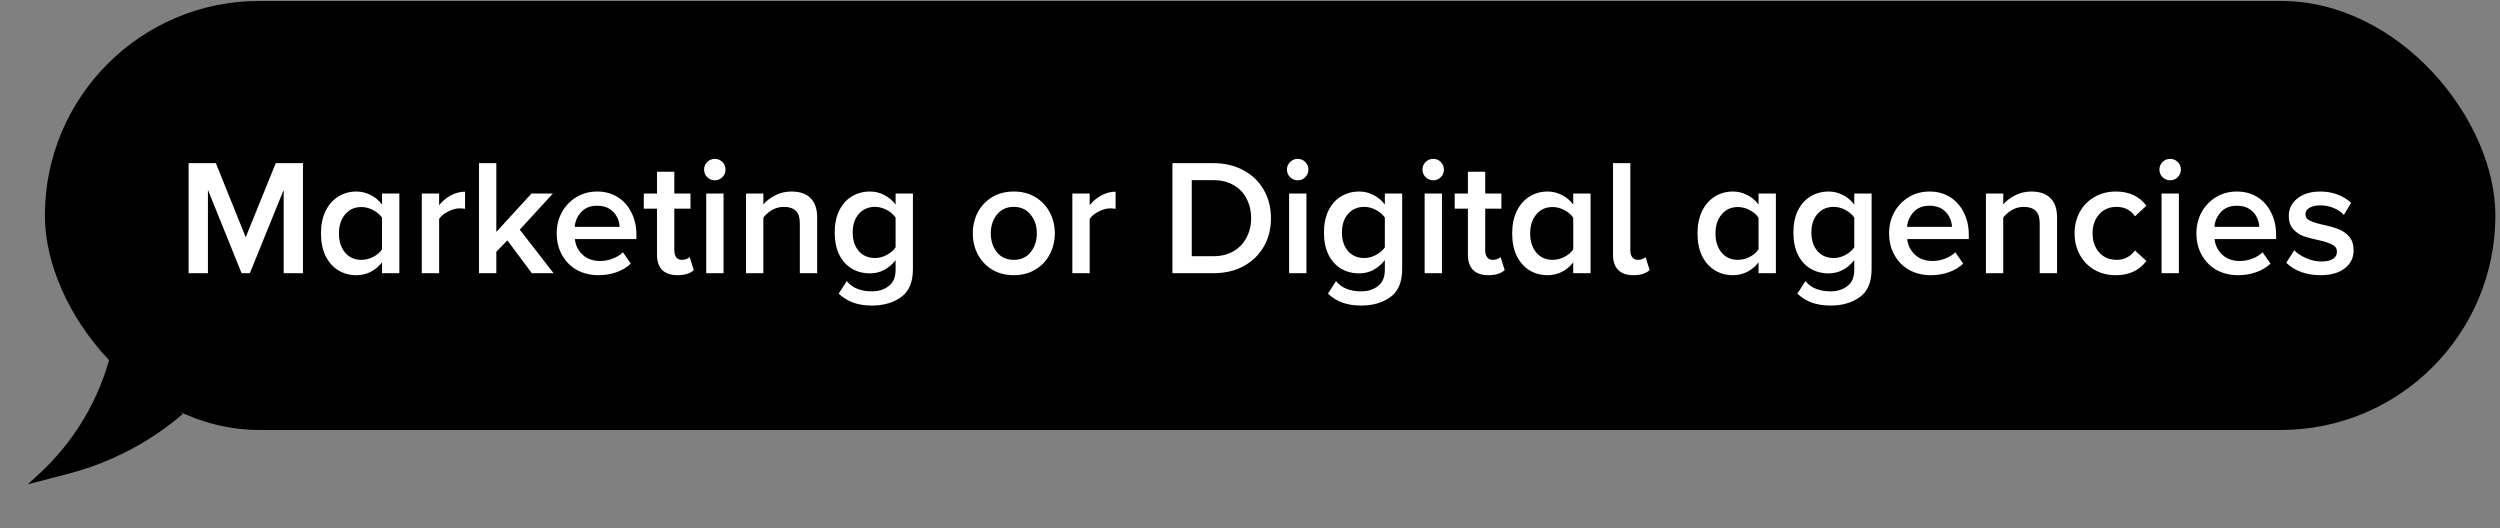<svg width="303" height="64" viewBox="0 0 303 64" fill="none" xmlns="http://www.w3.org/2000/svg">
<rect x="0" y="0" width="303" height="64" fill="#808080" stroke="none"/>
<rect x="5.441" y="0.113" width="297" height="52" rx="26" fill="black"/>
<path d="M34.381 23.013L30.281 33.113H29.281L25.201 23.013V33.113H22.861V19.773H26.161L29.781 28.753L33.421 19.773H36.721V33.113H34.381V23.013ZM46.301 31.793C45.927 32.287 45.467 32.673 44.921 32.953C44.387 33.22 43.814 33.353 43.201 33.353C42.374 33.353 41.634 33.153 40.981 32.753C40.327 32.34 39.814 31.753 39.441 30.993C39.081 30.233 38.901 29.333 38.901 28.293C38.901 27.267 39.081 26.373 39.441 25.613C39.814 24.84 40.327 24.247 40.981 23.833C41.634 23.42 42.374 23.213 43.201 23.213C43.801 23.213 44.374 23.353 44.921 23.633C45.467 23.9 45.927 24.287 46.301 24.793V23.453H48.401V33.113H46.301V31.793ZM46.301 26.393C46.061 26.02 45.707 25.713 45.241 25.473C44.774 25.22 44.294 25.093 43.801 25.093C42.974 25.093 42.314 25.393 41.821 25.993C41.327 26.58 41.081 27.347 41.081 28.293C41.081 29.24 41.327 30.013 41.821 30.613C42.314 31.2 42.974 31.493 43.801 31.493C44.294 31.493 44.774 31.373 45.241 31.133C45.707 30.893 46.061 30.587 46.301 30.213V26.393ZM51.122 23.453H53.222V24.873C53.595 24.393 54.062 24 54.622 23.693C55.182 23.387 55.762 23.233 56.362 23.233V25.313C56.175 25.273 55.955 25.253 55.702 25.253C55.262 25.253 54.788 25.387 54.282 25.653C53.788 25.907 53.435 26.2 53.222 26.533V33.113H51.122V23.453ZM61.495 29.133L60.155 30.513V33.113H58.055V19.773H60.155V28.113L64.415 23.453H67.015L62.995 27.833L67.095 33.113H64.455L61.495 29.133ZM67.475 28.273C67.475 27.34 67.681 26.493 68.095 25.733C68.522 24.96 69.108 24.347 69.855 23.893C70.602 23.44 71.442 23.213 72.375 23.213C73.322 23.213 74.155 23.44 74.875 23.893C75.595 24.347 76.148 24.973 76.535 25.773C76.935 26.56 77.135 27.46 77.135 28.473V28.973H69.675C69.755 29.733 70.068 30.367 70.615 30.873C71.162 31.38 71.875 31.633 72.755 31.633C73.248 31.633 73.742 31.54 74.235 31.353C74.742 31.167 75.162 30.907 75.495 30.573L76.455 31.953C75.975 32.407 75.395 32.753 74.715 32.993C74.035 33.233 73.308 33.353 72.535 33.353C71.575 33.353 70.708 33.147 69.935 32.733C69.175 32.307 68.575 31.707 68.135 30.933C67.695 30.16 67.475 29.273 67.475 28.273ZM72.375 24.933C71.548 24.933 70.901 25.193 70.435 25.713C69.968 26.22 69.708 26.813 69.655 27.493H75.095C75.082 27.08 74.975 26.68 74.775 26.293C74.575 25.893 74.275 25.567 73.875 25.313C73.475 25.06 72.975 24.933 72.375 24.933ZM82.108 33.353C81.294 33.353 80.674 33.14 80.248 32.713C79.834 32.287 79.628 31.673 79.628 30.873V25.293H78.028V23.453H79.628V20.813H81.728V23.453H83.688V25.293H81.728V30.353C81.728 30.7 81.808 30.98 81.968 31.193C82.128 31.393 82.354 31.493 82.648 31.493C82.834 31.493 83.014 31.46 83.188 31.393C83.374 31.327 83.508 31.247 83.588 31.153L84.088 32.733C83.648 33.147 82.988 33.353 82.108 33.353ZM86.634 21.853C86.288 21.853 85.981 21.727 85.714 21.473C85.461 21.22 85.334 20.913 85.334 20.553C85.334 20.193 85.461 19.887 85.714 19.633C85.981 19.38 86.288 19.253 86.634 19.253C86.994 19.253 87.301 19.38 87.554 19.633C87.808 19.887 87.934 20.193 87.934 20.553C87.934 20.913 87.808 21.22 87.554 21.473C87.301 21.727 86.994 21.853 86.634 21.853ZM85.594 23.453H87.694V33.113H85.594V23.453ZM96.939 27.073C96.939 26.353 96.772 25.84 96.439 25.533C96.105 25.227 95.625 25.073 94.999 25.073C94.492 25.073 94.019 25.2 93.579 25.453C93.139 25.707 92.785 26.013 92.519 26.373V33.113H90.419V23.453H92.519V24.773C92.879 24.347 93.359 23.98 93.959 23.673C94.559 23.367 95.212 23.213 95.919 23.213C96.945 23.213 97.719 23.48 98.239 24.013C98.772 24.547 99.039 25.313 99.039 26.313V33.113H96.939V27.073ZM102.626 34.073C103 34.513 103.433 34.827 103.926 35.013C104.433 35.213 105.02 35.313 105.686 35.313C106.486 35.313 107.16 35.1 107.706 34.673C108.266 34.26 108.546 33.6 108.546 32.693V31.533C108.16 32.027 107.7 32.42 107.166 32.713C106.633 32.993 106.06 33.133 105.446 33.133C104.62 33.133 103.88 32.94 103.226 32.553C102.586 32.167 102.08 31.6 101.706 30.853C101.346 30.107 101.166 29.213 101.166 28.173C101.166 27.16 101.346 26.28 101.706 25.533C102.08 24.773 102.586 24.2 103.226 23.813C103.88 23.413 104.62 23.213 105.446 23.213C106.06 23.213 106.633 23.353 107.166 23.633C107.7 23.9 108.16 24.287 108.546 24.793V23.453H110.646V32.613C110.646 34.2 110.166 35.333 109.206 36.013C108.26 36.693 107.086 37.033 105.686 37.033C104.833 37.033 104.086 36.92 103.446 36.693C102.82 36.48 102.22 36.113 101.646 35.593L102.626 34.073ZM108.546 26.373C108.306 26.013 107.953 25.707 107.486 25.453C107.02 25.2 106.546 25.073 106.066 25.073C105.24 25.073 104.58 25.36 104.086 25.933C103.593 26.493 103.346 27.24 103.346 28.173C103.346 29.107 103.593 29.86 104.086 30.433C104.58 30.993 105.24 31.273 106.066 31.273C106.546 31.273 107.02 31.147 107.486 30.893C107.953 30.64 108.306 30.333 108.546 29.973V26.373ZM122.865 33.353C121.878 33.353 121.005 33.127 120.245 32.673C119.498 32.22 118.918 31.607 118.505 30.833C118.105 30.06 117.905 29.207 117.905 28.273C117.905 27.353 118.105 26.507 118.505 25.733C118.918 24.96 119.498 24.347 120.245 23.893C121.005 23.44 121.878 23.213 122.865 23.213C123.865 23.213 124.738 23.44 125.485 23.893C126.245 24.347 126.825 24.96 127.225 25.733C127.638 26.493 127.845 27.34 127.845 28.273C127.845 29.207 127.638 30.06 127.225 30.833C126.825 31.607 126.245 32.22 125.485 32.673C124.738 33.127 123.865 33.353 122.865 33.353ZM122.865 31.493C123.731 31.493 124.411 31.187 124.905 30.573C125.411 29.947 125.665 29.18 125.665 28.273C125.665 27.38 125.411 26.627 124.905 26.013C124.411 25.387 123.731 25.073 122.865 25.073C122.011 25.073 121.331 25.387 120.825 26.013C120.331 26.627 120.085 27.38 120.085 28.273C120.085 29.18 120.331 29.947 120.825 30.573C121.331 31.187 122.011 31.493 122.865 31.493ZM129.969 23.453H132.069V24.873C132.443 24.393 132.909 24 133.469 23.693C134.029 23.387 134.609 23.233 135.209 23.233V25.313C135.023 25.273 134.803 25.253 134.549 25.253C134.109 25.253 133.636 25.387 133.129 25.653C132.636 25.907 132.283 26.2 132.069 26.533V33.113H129.969V23.453ZM142.1 19.773H147.06C148.433 19.773 149.646 20.06 150.7 20.633C151.753 21.193 152.573 21.98 153.16 22.993C153.746 24.007 154.04 25.16 154.04 26.453C154.04 27.747 153.746 28.9 153.16 29.913C152.573 30.913 151.753 31.7 150.7 32.273C149.646 32.833 148.433 33.113 147.06 33.113H142.1V19.773ZM147.06 31.053C147.993 31.053 148.806 30.853 149.5 30.453C150.193 30.04 150.72 29.487 151.08 28.793C151.453 28.087 151.64 27.307 151.64 26.453C151.64 25.587 151.46 24.807 151.1 24.113C150.753 23.407 150.233 22.853 149.54 22.453C148.846 22.04 148.02 21.833 147.06 21.833H144.44V31.053H147.06ZM157.279 21.853C156.932 21.853 156.626 21.727 156.359 21.473C156.106 21.22 155.979 20.913 155.979 20.553C155.979 20.193 156.106 19.887 156.359 19.633C156.626 19.38 156.932 19.253 157.279 19.253C157.639 19.253 157.946 19.38 158.199 19.633C158.452 19.887 158.579 20.193 158.579 20.553C158.579 20.913 158.452 21.22 158.199 21.473C157.946 21.727 157.639 21.853 157.279 21.853ZM156.239 23.453H158.339V33.113H156.239V23.453ZM161.923 34.073C162.296 34.513 162.73 34.827 163.223 35.013C163.73 35.213 164.316 35.313 164.983 35.313C165.783 35.313 166.456 35.1 167.003 34.673C167.563 34.26 167.843 33.6 167.843 32.693V31.533C167.456 32.027 166.996 32.42 166.463 32.713C165.93 32.993 165.356 33.133 164.743 33.133C163.916 33.133 163.176 32.94 162.523 32.553C161.883 32.167 161.376 31.6 161.003 30.853C160.643 30.107 160.463 29.213 160.463 28.173C160.463 27.16 160.643 26.28 161.003 25.533C161.376 24.773 161.883 24.2 162.523 23.813C163.176 23.413 163.916 23.213 164.743 23.213C165.356 23.213 165.93 23.353 166.463 23.633C166.996 23.9 167.456 24.287 167.843 24.793V23.453H169.943V32.613C169.943 34.2 169.463 35.333 168.503 36.013C167.556 36.693 166.383 37.033 164.983 37.033C164.13 37.033 163.383 36.92 162.743 36.693C162.116 36.48 161.516 36.113 160.943 35.593L161.923 34.073ZM167.843 26.373C167.603 26.013 167.25 25.707 166.783 25.453C166.316 25.2 165.843 25.073 165.363 25.073C164.536 25.073 163.876 25.36 163.383 25.933C162.89 26.493 162.643 27.24 162.643 28.173C162.643 29.107 162.89 29.86 163.383 30.433C163.876 30.993 164.536 31.273 165.363 31.273C165.843 31.273 166.316 31.147 166.783 30.893C167.25 30.64 167.603 30.333 167.843 29.973V26.373ZM173.705 21.853C173.358 21.853 173.051 21.727 172.785 21.473C172.531 21.22 172.405 20.913 172.405 20.553C172.405 20.193 172.531 19.887 172.785 19.633C173.051 19.38 173.358 19.253 173.705 19.253C174.065 19.253 174.371 19.38 174.625 19.633C174.878 19.887 175.005 20.193 175.005 20.553C175.005 20.913 174.878 21.22 174.625 21.473C174.371 21.727 174.065 21.853 173.705 21.853ZM172.665 23.453H174.765V33.113H172.665V23.453ZM180.389 33.353C179.576 33.353 178.956 33.14 178.529 32.713C178.116 32.287 177.909 31.673 177.909 30.873V25.293H176.309V23.453H177.909V20.813H180.009V23.453H181.969V25.293H180.009V30.353C180.009 30.7 180.089 30.98 180.249 31.193C180.409 31.393 180.636 31.493 180.929 31.493C181.116 31.493 181.296 31.46 181.469 31.393C181.656 31.327 181.789 31.247 181.869 31.153L182.369 32.733C181.929 33.147 181.269 33.353 180.389 33.353ZM190.676 31.793C190.302 32.287 189.842 32.673 189.296 32.953C188.762 33.22 188.189 33.353 187.576 33.353C186.749 33.353 186.009 33.153 185.356 32.753C184.702 32.34 184.189 31.753 183.816 30.993C183.456 30.233 183.276 29.333 183.276 28.293C183.276 27.267 183.456 26.373 183.816 25.613C184.189 24.84 184.702 24.247 185.356 23.833C186.009 23.42 186.749 23.213 187.576 23.213C188.176 23.213 188.749 23.353 189.296 23.633C189.842 23.9 190.302 24.287 190.676 24.793V23.453H192.776V33.113H190.676V31.793ZM190.676 26.393C190.436 26.02 190.082 25.713 189.616 25.473C189.149 25.22 188.669 25.093 188.176 25.093C187.349 25.093 186.689 25.393 186.196 25.993C185.702 26.58 185.456 27.347 185.456 28.293C185.456 29.24 185.702 30.013 186.196 30.613C186.689 31.2 187.349 31.493 188.176 31.493C188.669 31.493 189.149 31.373 189.616 31.133C190.082 30.893 190.436 30.587 190.676 30.213V26.393ZM197.977 33.353C197.163 33.353 196.543 33.14 196.117 32.713C195.703 32.287 195.497 31.673 195.497 30.873V19.773H197.597V30.353C197.597 30.7 197.677 30.98 197.837 31.193C197.997 31.393 198.223 31.493 198.517 31.493C198.703 31.493 198.883 31.46 199.057 31.393C199.23 31.327 199.357 31.247 199.437 31.153L199.937 32.733C199.497 33.147 198.843 33.353 197.977 33.353ZM213.137 31.793C212.763 32.287 212.303 32.673 211.757 32.953C211.223 33.22 210.65 33.353 210.037 33.353C209.21 33.353 208.47 33.153 207.817 32.753C207.163 32.34 206.65 31.753 206.277 30.993C205.917 30.233 205.737 29.333 205.737 28.293C205.737 27.267 205.917 26.373 206.277 25.613C206.65 24.84 207.163 24.247 207.817 23.833C208.47 23.42 209.21 23.213 210.037 23.213C210.637 23.213 211.21 23.353 211.757 23.633C212.303 23.9 212.763 24.287 213.137 24.793V23.453H215.237V33.113H213.137V31.793ZM213.137 26.393C212.897 26.02 212.543 25.713 212.077 25.473C211.61 25.22 211.13 25.093 210.637 25.093C209.81 25.093 209.15 25.393 208.657 25.993C208.163 26.58 207.917 27.347 207.917 28.293C207.917 29.24 208.163 30.013 208.657 30.613C209.15 31.2 209.81 31.493 210.637 31.493C211.13 31.493 211.61 31.373 212.077 31.133C212.543 30.893 212.897 30.587 213.137 30.213V26.393ZM218.818 34.073C219.191 34.513 219.624 34.827 220.118 35.013C220.624 35.213 221.211 35.313 221.878 35.313C222.678 35.313 223.351 35.1 223.898 34.673C224.458 34.26 224.738 33.6 224.738 32.693V31.533C224.351 32.027 223.891 32.42 223.358 32.713C222.824 32.993 222.251 33.133 221.638 33.133C220.811 33.133 220.071 32.94 219.418 32.553C218.778 32.167 218.271 31.6 217.898 30.853C217.538 30.107 217.358 29.213 217.358 28.173C217.358 27.16 217.538 26.28 217.898 25.533C218.271 24.773 218.778 24.2 219.418 23.813C220.071 23.413 220.811 23.213 221.638 23.213C222.251 23.213 222.824 23.353 223.358 23.633C223.891 23.9 224.351 24.287 224.738 24.793V23.453H226.838V32.613C226.838 34.2 226.358 35.333 225.398 36.013C224.451 36.693 223.278 37.033 221.878 37.033C221.024 37.033 220.278 36.92 219.638 36.693C219.011 36.48 218.411 36.113 217.838 35.593L218.818 34.073ZM224.738 26.373C224.498 26.013 224.144 25.707 223.678 25.453C223.211 25.2 222.738 25.073 222.258 25.073C221.431 25.073 220.771 25.36 220.278 25.933C219.784 26.493 219.538 27.24 219.538 28.173C219.538 29.107 219.784 29.86 220.278 30.433C220.771 30.993 221.431 31.273 222.258 31.273C222.738 31.273 223.211 31.147 223.678 30.893C224.144 30.64 224.498 30.333 224.738 29.973V26.373ZM228.959 28.273C228.959 27.34 229.166 26.493 229.579 25.733C230.006 24.96 230.593 24.347 231.339 23.893C232.086 23.44 232.926 23.213 233.859 23.213C234.806 23.213 235.639 23.44 236.359 23.893C237.079 24.347 237.633 24.973 238.019 25.773C238.419 26.56 238.619 27.46 238.619 28.473V28.973H231.159C231.239 29.733 231.553 30.367 232.099 30.873C232.646 31.38 233.359 31.633 234.239 31.633C234.733 31.633 235.226 31.54 235.719 31.353C236.226 31.167 236.646 30.907 236.979 30.573L237.939 31.953C237.459 32.407 236.879 32.753 236.199 32.993C235.519 33.233 234.793 33.353 234.019 33.353C233.059 33.353 232.193 33.147 231.419 32.733C230.659 32.307 230.059 31.707 229.619 30.933C229.179 30.16 228.959 29.273 228.959 28.273ZM233.859 24.933C233.033 24.933 232.386 25.193 231.919 25.713C231.453 26.22 231.193 26.813 231.139 27.493H236.579C236.566 27.08 236.459 26.68 236.259 26.293C236.059 25.893 235.759 25.567 235.359 25.313C234.959 25.06 234.459 24.933 233.859 24.933ZM247.212 27.073C247.212 26.353 247.045 25.84 246.712 25.533C246.379 25.227 245.899 25.073 245.272 25.073C244.765 25.073 244.292 25.2 243.852 25.453C243.412 25.707 243.059 26.013 242.792 26.373V33.113H240.692V23.453H242.792V24.773C243.152 24.347 243.632 23.98 244.232 23.673C244.832 23.367 245.485 23.213 246.192 23.213C247.219 23.213 247.992 23.48 248.512 24.013C249.045 24.547 249.312 25.313 249.312 26.313V33.113H247.212V27.073ZM251.44 28.273C251.44 27.313 251.653 26.447 252.08 25.673C252.506 24.9 253.1 24.3 253.86 23.873C254.62 23.433 255.48 23.213 256.44 23.213C258.053 23.213 259.286 23.787 260.14 24.933L258.76 26.213C258.226 25.453 257.486 25.073 256.54 25.073C255.66 25.073 254.953 25.373 254.42 25.973C253.886 26.56 253.62 27.327 253.62 28.273C253.62 29.22 253.886 29.993 254.42 30.593C254.953 31.193 255.66 31.493 256.54 31.493C257.46 31.493 258.2 31.113 258.76 30.353L260.14 31.633C259.286 32.78 258.053 33.353 256.44 33.353C255.48 33.353 254.62 33.14 253.86 32.713C253.1 32.273 252.506 31.667 252.08 30.893C251.653 30.12 251.44 29.247 251.44 28.273ZM263.021 21.853C262.674 21.853 262.368 21.727 262.101 21.473C261.848 21.22 261.721 20.913 261.721 20.553C261.721 20.193 261.848 19.887 262.101 19.633C262.368 19.38 262.674 19.253 263.021 19.253C263.381 19.253 263.688 19.38 263.941 19.633C264.194 19.887 264.321 20.193 264.321 20.553C264.321 20.913 264.194 21.22 263.941 21.473C263.688 21.727 263.381 21.853 263.021 21.853ZM261.981 23.453H264.081V33.113H261.981V23.453ZM266.205 28.273C266.205 27.34 266.412 26.493 266.825 25.733C267.252 24.96 267.839 24.347 268.585 23.893C269.332 23.44 270.172 23.213 271.105 23.213C272.052 23.213 272.885 23.44 273.605 23.893C274.325 24.347 274.879 24.973 275.265 25.773C275.665 26.56 275.865 27.46 275.865 28.473V28.973H268.405C268.485 29.733 268.799 30.367 269.345 30.873C269.892 31.38 270.605 31.633 271.485 31.633C271.979 31.633 272.472 31.54 272.965 31.353C273.472 31.167 273.892 30.907 274.225 30.573L275.185 31.953C274.705 32.407 274.125 32.753 273.445 32.993C272.765 33.233 272.039 33.353 271.265 33.353C270.305 33.353 269.439 33.147 268.665 32.733C267.905 32.307 267.305 31.707 266.865 30.933C266.425 30.16 266.205 29.273 266.205 28.273ZM271.105 24.933C270.279 24.933 269.632 25.193 269.165 25.713C268.699 26.22 268.439 26.813 268.385 27.493H273.825C273.812 27.08 273.705 26.68 273.505 26.293C273.305 25.893 273.005 25.567 272.605 25.313C272.205 25.06 271.705 24.933 271.105 24.933ZM278.058 30.333C278.418 30.707 278.905 31.027 279.518 31.293C280.131 31.56 280.738 31.693 281.338 31.693C281.951 31.693 282.418 31.593 282.738 31.393C283.071 31.18 283.238 30.887 283.238 30.513C283.238 30.127 283.051 29.84 282.678 29.653C282.305 29.453 281.758 29.273 281.038 29.113C280.278 28.953 279.651 28.787 279.158 28.613C278.678 28.427 278.265 28.14 277.918 27.753C277.571 27.353 277.398 26.82 277.398 26.153C277.398 25.62 277.545 25.133 277.838 24.693C278.145 24.24 278.585 23.88 279.158 23.613C279.731 23.347 280.411 23.213 281.198 23.213C282.678 23.213 283.931 23.667 284.958 24.573L284.078 26.053C283.771 25.707 283.365 25.427 282.858 25.213C282.351 25 281.805 24.893 281.218 24.893C280.658 24.893 280.218 24.993 279.898 25.193C279.578 25.38 279.418 25.64 279.418 25.973C279.418 26.307 279.591 26.56 279.938 26.733C280.285 26.907 280.811 27.073 281.518 27.233C282.278 27.393 282.911 27.573 283.418 27.773C283.925 27.96 284.358 28.26 284.718 28.673C285.078 29.087 285.258 29.647 285.258 30.353C285.258 31.233 284.905 31.953 284.198 32.513C283.491 33.073 282.505 33.353 281.238 33.353C280.411 33.353 279.638 33.227 278.918 32.973C278.198 32.707 277.591 32.333 277.098 31.853L278.058 30.333Z" fill="white"/>
<path d="M3.358 58.699L4.651 57.52C8.975 53.576 12.038 48.444 13.457 42.767L22.163 50.167C18.153 53.604 13.413 56.082 8.302 57.412L3.358 58.699Z" fill="black"/>
</svg>
